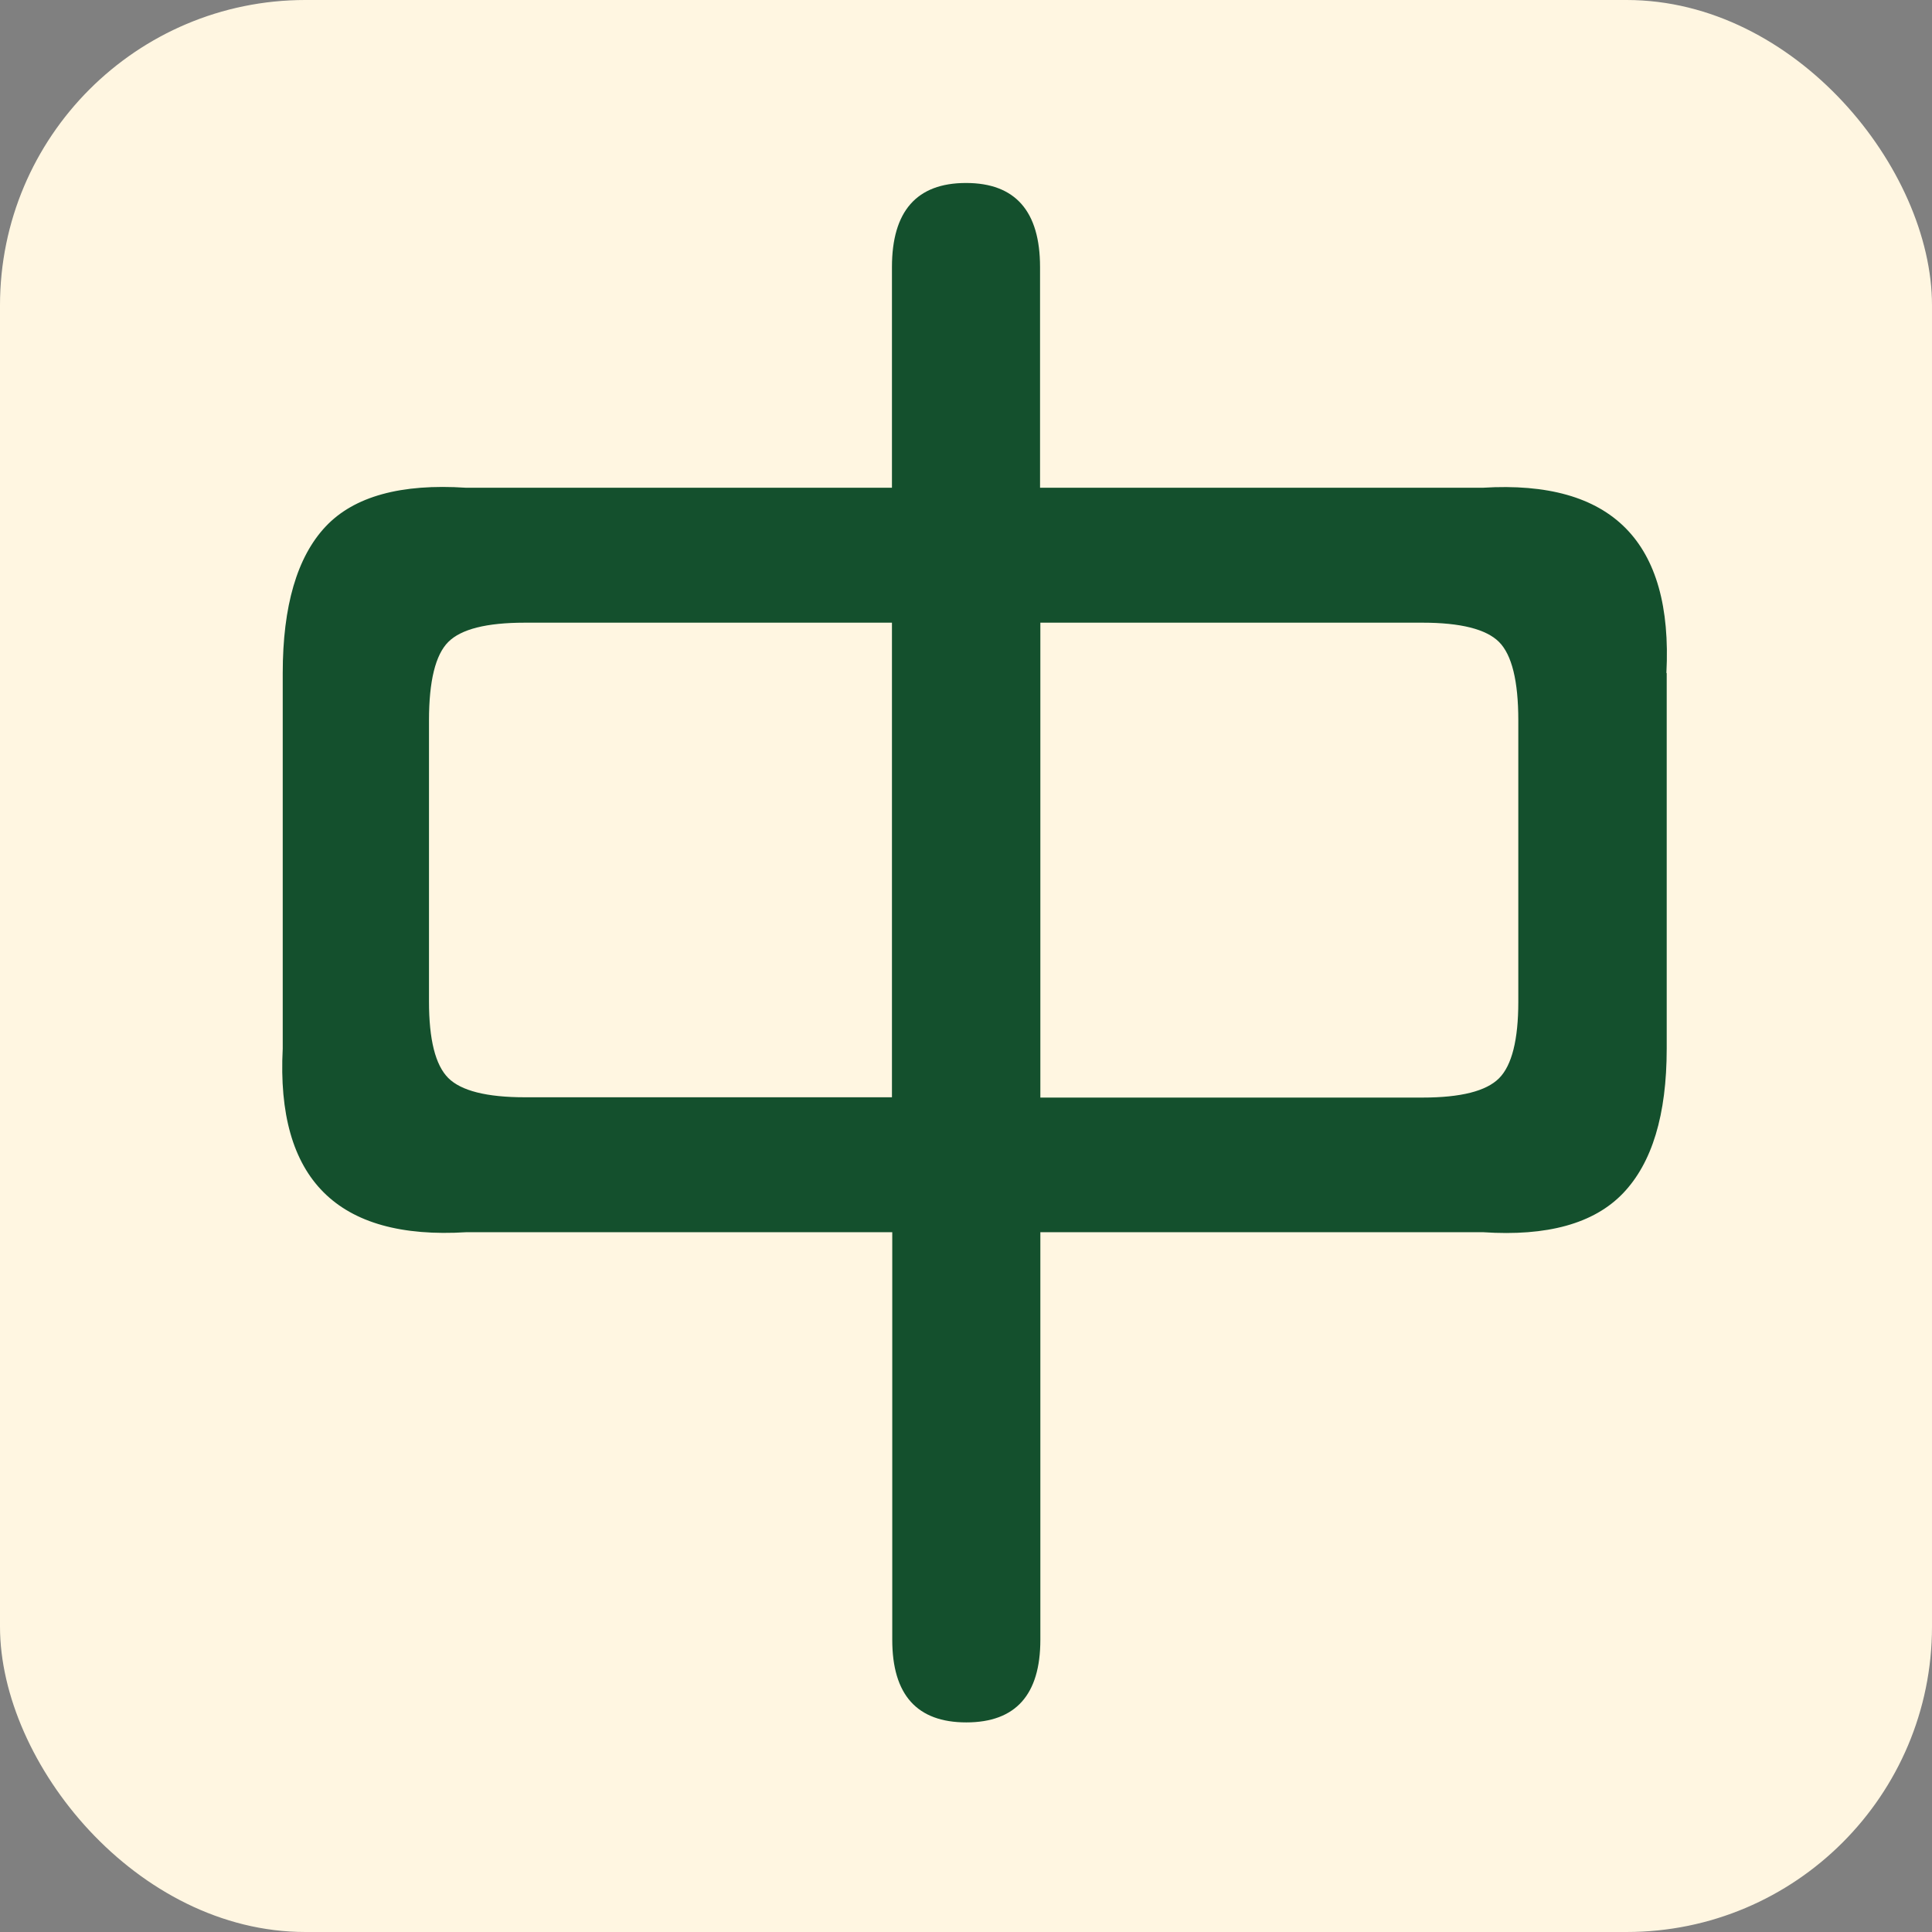 <svg xmlns="http://www.w3.org/2000/svg" id="_&#x5716;&#x5C64;_1" viewBox="0 0 63.14 63.14"><rect x="0" y="0" width="63.14" height="63.14" fill="#808080" stroke="none"/><defs><style>      .st0 {        fill: #14502d;      }      .st1 {        isolation: isolate;      }      .st2 {        fill: #fff6e1;      }    </style></defs><rect class="st2" y="0" width="63.14" height="63.14" rx="9.98" ry="9.98"></rect><g class="st1"><g class="st1"><path class="st0" d="M54.47,22v12.27c0,2.17-.48,3.74-1.43,4.73-.95.99-2.48,1.41-4.57,1.27h-14.47v13.32c0,1.8-.81,2.7-2.42,2.7s-2.42-.9-2.42-2.7v-13.32h-13.92c-4.22.26-6.22-1.74-6-6v-12.27c0-2.2.47-3.8,1.4-4.79s2.47-1.41,4.59-1.27h13.92v-7.21c0-1.83.81-2.75,2.42-2.75s2.42.92,2.42,2.75v7.21h14.47c4.22-.26,6.22,1.76,6,6.05ZM29.15,35.87v-15.52h-12c-1.25,0-2.08.21-2.5.63-.42.42-.63,1.28-.63,2.56v9.19c0,1.25.21,2.08.63,2.5.42.42,1.26.63,2.5.63h12ZM49.62,23.54c0-1.28-.21-2.14-.63-2.56-.42-.42-1.26-.63-2.5-.63h-12.49v15.52h12.49c1.25,0,2.08-.21,2.5-.63s.63-1.26.63-2.5v-9.19Z"></path></g></g></svg>